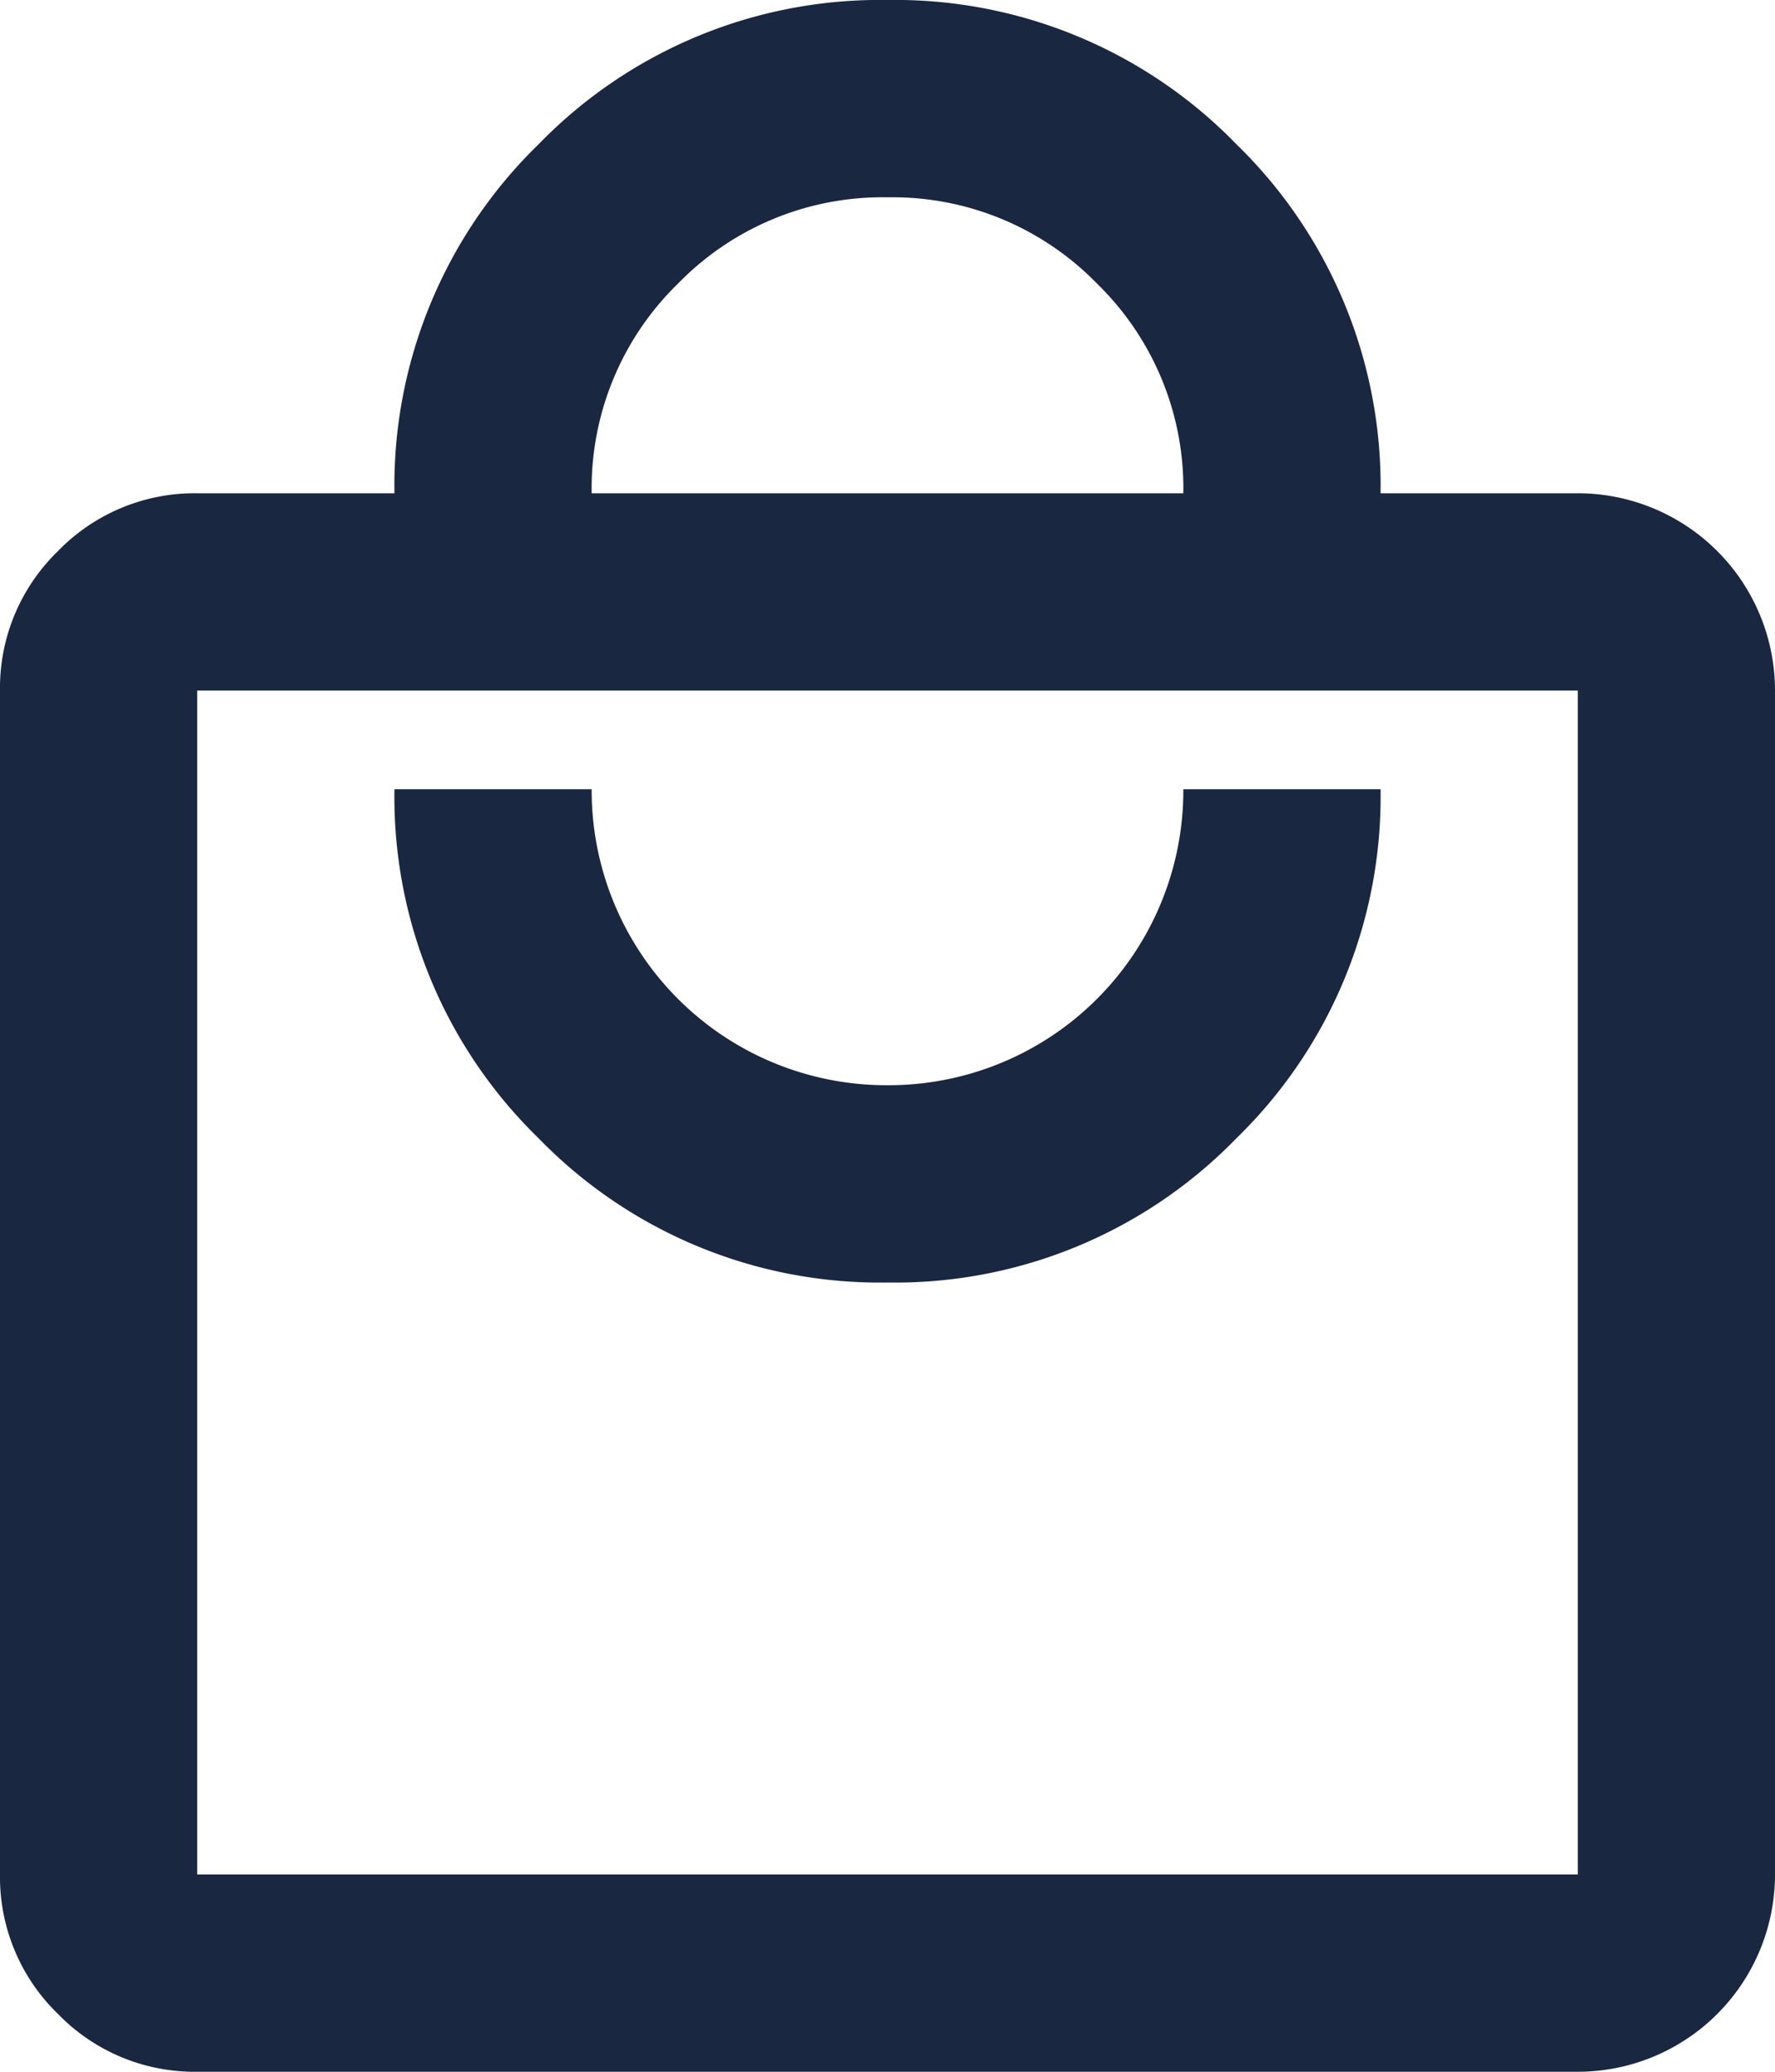 <?xml version="1.0" encoding="utf-8"?>
<svg version="1.1" data-name="OT Nimes Boutique" xmlns="http://www.w3.org/2000/svg" xmlns:xlink="http://www.w3.org/1999/xlink" width="18" height="21" viewBox="0 0 18 21">
      <path id="Tracé_2281" data-name="Tracé 2281" d="M2,21a1.93,1.93,0,0,1-1.413-.587A1.93,1.93,0,0,1,0,19V7A1.93,1.93,0,0,1,.587,5.587,1.93,1.93,0,0,1,2,5H4A4.826,4.826,0,0,1,5.462,1.462,4.824,4.824,0,0,1,9,0a4.824,4.824,0,0,1,3.538,1.462A4.826,4.826,0,0,1,14,5h2a2,2,0,0,1,2,2V19a2,2,0,0,1-2,2Zm0-2H16V7H2Zm7-6a4.824,4.824,0,0,0,3.538-1.462A4.826,4.826,0,0,0,14,8H12a2.988,2.988,0,0,1-3,3A2.988,2.988,0,0,1,6,8H4a4.826,4.826,0,0,0,1.462,3.538A4.824,4.824,0,0,0,9,13M6,5h6a2.894,2.894,0,0,0-.875-2.125A2.894,2.894,0,0,0,9,2a2.894,2.894,0,0,0-2.125.875A2.894,2.894,0,0,0,6,5M2,19v0Z" fill="#1a2740"/>
</svg>